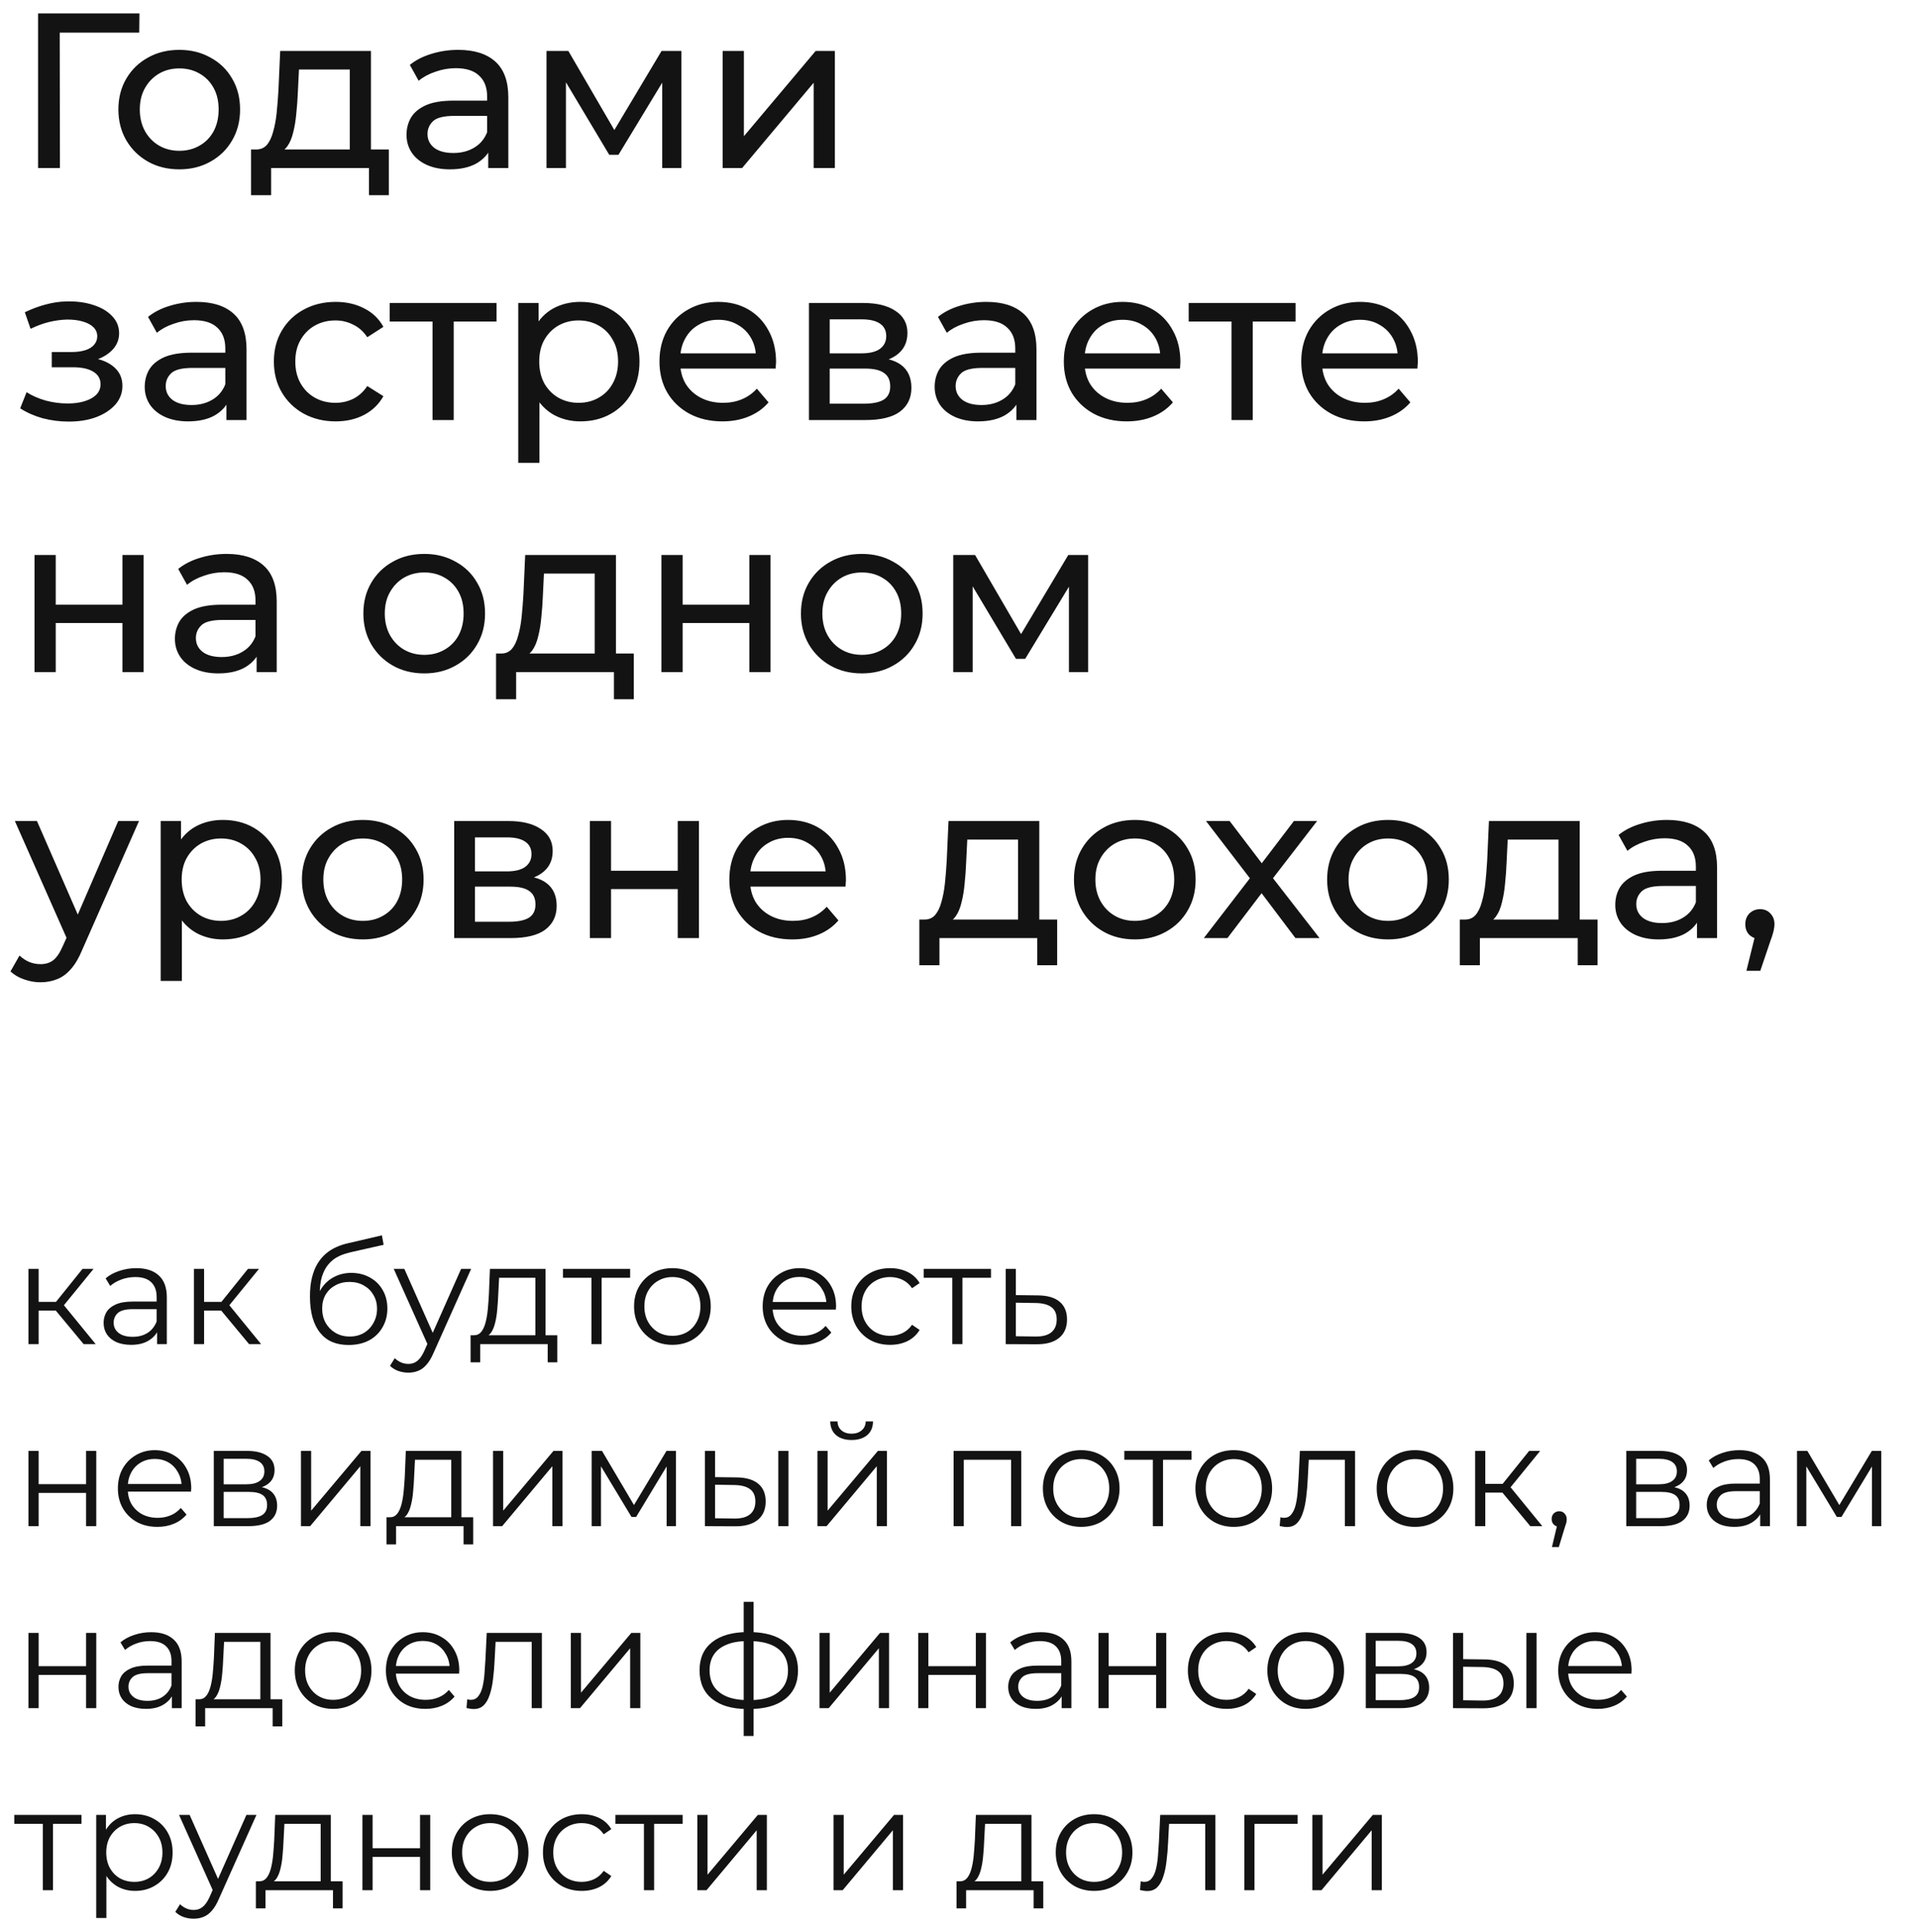 <?xml version="1.0" encoding="UTF-8"?> <svg xmlns="http://www.w3.org/2000/svg" width="137" height="138" viewBox="0 0 137 138" fill="none"><path d="M2.719 12V0.958H9.959L9.944 2.331H3.887L4.265 1.936L4.281 12H2.719ZM12.81 12.095C11.969 12.095 11.222 11.911 10.57 11.543C9.918 11.175 9.403 10.67 9.024 10.028C8.646 9.376 8.456 8.64 8.456 7.82C8.456 6.989 8.646 6.253 9.024 5.612C9.403 4.97 9.918 4.471 10.57 4.113C11.222 3.745 11.969 3.561 12.81 3.561C13.641 3.561 14.382 3.745 15.034 4.113C15.696 4.471 16.212 4.97 16.58 5.612C16.958 6.243 17.148 6.979 17.148 7.82C17.148 8.651 16.958 9.387 16.58 10.028C16.212 10.67 15.696 11.175 15.034 11.543C14.382 11.911 13.641 12.095 12.81 12.095ZM12.81 10.77C13.346 10.77 13.825 10.649 14.245 10.407C14.676 10.165 15.013 9.823 15.255 9.382C15.497 8.929 15.617 8.409 15.617 7.82C15.617 7.221 15.497 6.705 15.255 6.274C15.013 5.833 14.676 5.491 14.245 5.249C13.825 5.007 13.346 4.886 12.81 4.886C12.274 4.886 11.795 5.007 11.374 5.249C10.954 5.491 10.617 5.833 10.365 6.274C10.113 6.705 9.986 7.221 9.986 7.82C9.986 8.409 10.113 8.929 10.365 9.382C10.617 9.823 10.954 10.165 11.374 10.407C11.795 10.649 12.274 10.77 12.81 10.77ZM24.983 11.29V4.965H21.355L21.276 6.574C21.255 7.1 21.218 7.61 21.165 8.104C21.123 8.588 21.05 9.035 20.945 9.445C20.85 9.855 20.708 10.191 20.519 10.454C20.329 10.717 20.077 10.88 19.762 10.943L18.263 10.675C18.589 10.685 18.852 10.58 19.052 10.36C19.252 10.128 19.404 9.813 19.509 9.413C19.625 9.014 19.709 8.561 19.762 8.057C19.814 7.541 19.856 7.01 19.888 6.463L20.014 3.64H26.497V11.29H24.983ZM17.932 13.94V10.675H27.774V13.94H26.355V12H19.367V13.94H17.932ZM34.874 12V10.233L34.795 9.902V6.889C34.795 6.248 34.605 5.754 34.227 5.407C33.859 5.049 33.301 4.87 32.555 4.87C32.061 4.87 31.577 4.954 31.104 5.123C30.631 5.28 30.231 5.496 29.905 5.769L29.274 4.634C29.705 4.287 30.22 4.024 30.82 3.845C31.43 3.656 32.066 3.561 32.728 3.561C33.875 3.561 34.758 3.84 35.378 4.397C35.999 4.954 36.309 5.806 36.309 6.952V12H34.874ZM32.129 12.095C31.509 12.095 30.962 11.989 30.489 11.779C30.026 11.569 29.668 11.28 29.416 10.912C29.164 10.533 29.037 10.107 29.037 9.634C29.037 9.182 29.143 8.772 29.353 8.404C29.574 8.036 29.926 7.741 30.41 7.52C30.904 7.299 31.566 7.189 32.397 7.189H35.047V8.277H32.46C31.703 8.277 31.193 8.404 30.93 8.656C30.667 8.908 30.536 9.213 30.536 9.571C30.536 9.981 30.699 10.312 31.025 10.565C31.351 10.806 31.803 10.927 32.381 10.927C32.949 10.927 33.444 10.801 33.864 10.549C34.295 10.296 34.605 9.928 34.795 9.445L35.094 10.486C34.895 10.98 34.542 11.374 34.038 11.669C33.533 11.953 32.897 12.095 32.129 12.095ZM39.036 12V3.64H40.597L44.194 9.823H43.563L47.254 3.64H48.673V12H47.301V5.344L47.553 5.486L44.178 11.054H43.516L40.124 5.375L40.424 5.312V12H39.036ZM51.621 12V3.64H53.135V9.729L58.261 3.64H59.634V12H58.119V5.911L53.009 12H51.621ZM4.912 30.11C4.281 30.11 3.66 30.032 3.051 29.874C2.451 29.706 1.915 29.469 1.442 29.164L1.899 28.012C2.299 28.265 2.756 28.465 3.271 28.612C3.787 28.749 4.307 28.817 4.833 28.817C5.317 28.817 5.732 28.759 6.079 28.643C6.437 28.528 6.71 28.37 6.899 28.17C7.089 27.96 7.183 27.718 7.183 27.445C7.183 27.056 7.01 26.756 6.663 26.546C6.316 26.335 5.832 26.23 5.212 26.23H3.697V25.142H5.117C5.485 25.142 5.806 25.1 6.079 25.016C6.353 24.931 6.563 24.805 6.71 24.637C6.868 24.458 6.947 24.253 6.947 24.022C6.947 23.769 6.857 23.554 6.678 23.375C6.5 23.196 6.247 23.06 5.921 22.965C5.606 22.87 5.233 22.823 4.801 22.823C4.381 22.834 3.95 22.891 3.508 22.997C3.077 23.102 2.635 23.265 2.183 23.485L1.773 22.302C2.278 22.061 2.772 21.877 3.256 21.75C3.75 21.614 4.239 21.54 4.723 21.53C5.448 21.509 6.095 21.593 6.663 21.782C7.231 21.961 7.677 22.224 8.003 22.571C8.34 22.918 8.508 23.328 8.508 23.801C8.508 24.201 8.382 24.558 8.13 24.874C7.877 25.178 7.541 25.42 7.12 25.599C6.7 25.778 6.216 25.867 5.669 25.867L5.732 25.505C6.668 25.505 7.404 25.689 7.94 26.057C8.477 26.425 8.745 26.924 8.745 27.555C8.745 28.06 8.577 28.507 8.24 28.896C7.904 29.274 7.446 29.574 6.868 29.795C6.3 30.005 5.648 30.11 4.912 30.11ZM16.173 30V28.233L16.094 27.902V24.889C16.094 24.248 15.905 23.754 15.527 23.407C15.159 23.049 14.601 22.87 13.855 22.87C13.36 22.87 12.877 22.954 12.403 23.123C11.93 23.28 11.531 23.496 11.205 23.769L10.574 22.634C11.005 22.287 11.52 22.024 12.12 21.845C12.729 21.656 13.366 21.561 14.028 21.561C15.174 21.561 16.058 21.84 16.678 22.397C17.299 22.954 17.609 23.806 17.609 24.953V30H16.173ZM13.429 30.095C12.808 30.095 12.261 29.989 11.788 29.779C11.326 29.569 10.968 29.28 10.716 28.912C10.463 28.533 10.337 28.107 10.337 27.634C10.337 27.182 10.442 26.772 10.653 26.404C10.873 26.036 11.226 25.741 11.709 25.52C12.204 25.299 12.866 25.189 13.697 25.189H16.347V26.277H13.76C13.003 26.277 12.493 26.404 12.23 26.656C11.967 26.908 11.836 27.213 11.836 27.571C11.836 27.981 11.999 28.312 12.325 28.565C12.651 28.806 13.103 28.927 13.681 28.927C14.249 28.927 14.743 28.801 15.164 28.549C15.595 28.297 15.905 27.928 16.094 27.445L16.394 28.486C16.194 28.98 15.842 29.374 15.337 29.669C14.833 29.953 14.196 30.095 13.429 30.095ZM23.979 30.095C23.127 30.095 22.365 29.911 21.692 29.543C21.029 29.174 20.509 28.67 20.13 28.028C19.752 27.387 19.562 26.651 19.562 25.82C19.562 24.989 19.752 24.253 20.13 23.612C20.509 22.97 21.029 22.471 21.692 22.113C22.365 21.745 23.127 21.561 23.979 21.561C24.736 21.561 25.409 21.714 25.998 22.019C26.598 22.313 27.06 22.755 27.386 23.344L26.235 24.085C25.961 23.675 25.625 23.375 25.225 23.186C24.836 22.986 24.416 22.886 23.963 22.886C23.417 22.886 22.928 23.007 22.496 23.249C22.065 23.491 21.724 23.832 21.471 24.274C21.219 24.705 21.093 25.221 21.093 25.82C21.093 26.419 21.219 26.94 21.471 27.382C21.724 27.823 22.065 28.165 22.496 28.407C22.928 28.649 23.417 28.77 23.963 28.77C24.416 28.77 24.836 28.675 25.225 28.486C25.625 28.286 25.961 27.981 26.235 27.571L27.386 28.297C27.06 28.875 26.598 29.322 25.998 29.637C25.409 29.942 24.736 30.095 23.979 30.095ZM30.895 30V22.571L31.274 22.965H27.835V21.64H35.469V22.965H32.047L32.409 22.571V30H30.895ZM41.45 30.095C40.756 30.095 40.12 29.937 39.542 29.621C38.974 29.295 38.516 28.817 38.169 28.186C37.833 27.555 37.665 26.766 37.665 25.82C37.665 24.874 37.828 24.085 38.154 23.454C38.49 22.823 38.942 22.35 39.51 22.034C40.088 21.719 40.735 21.561 41.45 21.561C42.27 21.561 42.996 21.74 43.627 22.097C44.258 22.455 44.757 22.954 45.126 23.596C45.493 24.227 45.678 24.968 45.678 25.82C45.678 26.672 45.493 27.418 45.126 28.06C44.757 28.701 44.258 29.201 43.627 29.558C42.996 29.916 42.27 30.095 41.45 30.095ZM37.018 33.06V21.64H38.469V23.896L38.374 25.836L38.532 27.776V33.06H37.018ZM41.324 28.77C41.86 28.77 42.339 28.649 42.759 28.407C43.191 28.165 43.527 27.823 43.769 27.382C44.021 26.929 44.148 26.409 44.148 25.82C44.148 25.221 44.021 24.705 43.769 24.274C43.527 23.832 43.191 23.491 42.759 23.249C42.339 23.007 41.86 22.886 41.324 22.886C40.798 22.886 40.32 23.007 39.889 23.249C39.468 23.491 39.132 23.832 38.879 24.274C38.637 24.705 38.516 25.221 38.516 25.82C38.516 26.409 38.637 26.929 38.879 27.382C39.132 27.823 39.468 28.165 39.889 28.407C40.32 28.649 40.798 28.77 41.324 28.77ZM51.6 30.095C50.706 30.095 49.918 29.911 49.234 29.543C48.561 29.174 48.035 28.67 47.657 28.028C47.289 27.387 47.105 26.651 47.105 25.82C47.105 24.989 47.283 24.253 47.641 23.612C48.009 22.97 48.508 22.471 49.139 22.113C49.781 21.745 50.501 21.561 51.3 21.561C52.11 21.561 52.825 21.74 53.446 22.097C54.066 22.455 54.55 22.96 54.897 23.612C55.254 24.253 55.433 25.005 55.433 25.867C55.433 25.93 55.428 26.004 55.417 26.088C55.417 26.172 55.412 26.251 55.402 26.325H48.288V25.236H54.613L53.998 25.615C54.008 25.079 53.898 24.6 53.666 24.18C53.435 23.759 53.114 23.433 52.704 23.202C52.305 22.96 51.837 22.839 51.3 22.839C50.775 22.839 50.307 22.96 49.897 23.202C49.486 23.433 49.166 23.764 48.934 24.195C48.703 24.616 48.587 25.1 48.587 25.646V25.899C48.587 26.456 48.714 26.956 48.966 27.397C49.229 27.828 49.592 28.165 50.054 28.407C50.517 28.649 51.048 28.77 51.648 28.77C52.142 28.77 52.589 28.686 52.988 28.517C53.398 28.349 53.756 28.097 54.061 27.76L54.897 28.738C54.518 29.18 54.045 29.516 53.477 29.748C52.92 29.979 52.294 30.095 51.6 30.095ZM57.782 30V21.64H61.663C62.641 21.64 63.408 21.829 63.965 22.208C64.533 22.576 64.817 23.102 64.817 23.785C64.817 24.469 64.549 25 64.013 25.378C63.487 25.746 62.788 25.93 61.915 25.93L62.152 25.52C63.151 25.52 63.892 25.704 64.376 26.072C64.859 26.44 65.101 26.982 65.101 27.697C65.101 28.423 64.828 28.991 64.281 29.401C63.745 29.8 62.919 30 61.804 30H57.782ZM59.265 28.833H61.694C62.325 28.833 62.798 28.738 63.114 28.549C63.429 28.349 63.587 28.034 63.587 27.602C63.587 27.161 63.44 26.84 63.145 26.64C62.861 26.43 62.409 26.325 61.789 26.325H59.265V28.833ZM59.265 25.236H61.536C62.115 25.236 62.551 25.131 62.846 24.921C63.151 24.7 63.303 24.395 63.303 24.006C63.303 23.606 63.151 23.307 62.846 23.107C62.551 22.907 62.115 22.807 61.536 22.807H59.265V25.236ZM72.598 30V28.233L72.519 27.902V24.889C72.519 24.248 72.33 23.754 71.951 23.407C71.583 23.049 71.026 22.87 70.279 22.87C69.785 22.87 69.301 22.954 68.828 23.123C68.355 23.28 67.955 23.496 67.629 23.769L66.998 22.634C67.429 22.287 67.945 22.024 68.544 21.845C69.154 21.656 69.79 21.561 70.453 21.561C71.599 21.561 72.482 21.84 73.103 22.397C73.723 22.954 74.033 23.806 74.033 24.953V30H72.598ZM69.853 30.095C69.233 30.095 68.686 29.989 68.213 29.779C67.75 29.569 67.392 29.28 67.14 28.912C66.888 28.533 66.761 28.107 66.761 27.634C66.761 27.182 66.867 26.772 67.077 26.404C67.298 26.036 67.65 25.741 68.134 25.52C68.628 25.299 69.29 25.189 70.121 25.189H72.771V26.277H70.184C69.427 26.277 68.917 26.404 68.654 26.656C68.391 26.908 68.26 27.213 68.26 27.571C68.26 27.981 68.423 28.312 68.749 28.565C69.075 28.806 69.527 28.927 70.106 28.927C70.673 28.927 71.168 28.801 71.588 28.549C72.019 28.297 72.33 27.928 72.519 27.445L72.819 28.486C72.619 28.98 72.266 29.374 71.762 29.669C71.257 29.953 70.621 30.095 69.853 30.095ZM80.482 30.095C79.589 30.095 78.8 29.911 78.116 29.543C77.443 29.174 76.918 28.67 76.539 28.028C76.171 27.387 75.987 26.651 75.987 25.82C75.987 24.989 76.166 24.253 76.523 23.612C76.891 22.97 77.391 22.471 78.022 22.113C78.663 21.745 79.383 21.561 80.183 21.561C80.992 21.561 81.707 21.74 82.328 22.097C82.948 22.455 83.432 22.96 83.779 23.612C84.137 24.253 84.315 25.005 84.315 25.867C84.315 25.93 84.31 26.004 84.3 26.088C84.3 26.172 84.294 26.251 84.284 26.325H77.17V25.236H83.495L82.88 25.615C82.891 25.079 82.78 24.6 82.549 24.18C82.317 23.759 81.997 23.433 81.587 23.202C81.187 22.96 80.719 22.839 80.183 22.839C79.657 22.839 79.189 22.96 78.779 23.202C78.369 23.433 78.048 23.764 77.817 24.195C77.585 24.616 77.47 25.1 77.47 25.646V25.899C77.47 26.456 77.596 26.956 77.848 27.397C78.111 27.828 78.474 28.165 78.937 28.407C79.399 28.649 79.93 28.77 80.53 28.77C81.024 28.77 81.471 28.686 81.871 28.517C82.281 28.349 82.638 28.097 82.943 27.76L83.779 28.738C83.4 29.18 82.927 29.516 82.359 29.748C81.802 29.979 81.177 30.095 80.482 30.095ZM87.966 30V22.571L88.345 22.965H84.906V21.64H92.541V22.965H89.118L89.481 22.571V30H87.966ZM97.442 30.095C96.548 30.095 95.76 29.911 95.076 29.543C94.403 29.174 93.877 28.67 93.499 28.028C93.131 27.387 92.947 26.651 92.947 25.82C92.947 24.989 93.125 24.253 93.483 23.612C93.851 22.97 94.35 22.471 94.981 22.113C95.623 21.745 96.343 21.561 97.142 21.561C97.952 21.561 98.667 21.74 99.288 22.097C99.908 22.455 100.392 22.96 100.739 23.612C101.096 24.253 101.275 25.005 101.275 25.867C101.275 25.93 101.27 26.004 101.259 26.088C101.259 26.172 101.254 26.251 101.244 26.325H94.13V25.236H100.455L99.84 25.615C99.85 25.079 99.74 24.6 99.508 24.18C99.277 23.759 98.956 23.433 98.546 23.202C98.147 22.96 97.679 22.839 97.142 22.839C96.617 22.839 96.149 22.96 95.739 23.202C95.328 23.433 95.008 23.764 94.776 24.195C94.545 24.616 94.429 25.1 94.429 25.646V25.899C94.429 26.456 94.555 26.956 94.808 27.397C95.071 27.828 95.434 28.165 95.896 28.407C96.359 28.649 96.89 28.77 97.489 28.77C97.984 28.77 98.431 28.686 98.83 28.517C99.24 28.349 99.598 28.097 99.903 27.76L100.739 28.738C100.36 29.18 99.887 29.516 99.319 29.748C98.762 29.979 98.136 30.095 97.442 30.095ZM2.467 48V39.64H3.981V43.189H8.745V39.64H10.259V48H8.745V44.498H3.981V48H2.467ZM18.33 48V46.233L18.251 45.902V42.889C18.251 42.248 18.062 41.754 17.683 41.407C17.315 41.049 16.758 40.87 16.011 40.87C15.517 40.87 15.033 40.955 14.56 41.123C14.087 41.281 13.687 41.496 13.361 41.769L12.73 40.634C13.161 40.287 13.677 40.024 14.276 39.845C14.886 39.656 15.522 39.561 16.185 39.561C17.331 39.561 18.214 39.84 18.835 40.397C19.455 40.955 19.765 41.806 19.765 42.953V48H18.33ZM15.585 48.095C14.965 48.095 14.418 47.989 13.945 47.779C13.482 47.569 13.125 47.28 12.872 46.912C12.62 46.533 12.494 46.107 12.494 45.634C12.494 45.182 12.599 44.772 12.809 44.404C13.03 44.036 13.382 43.741 13.866 43.52C14.36 43.3 15.023 43.189 15.853 43.189H18.503V44.277H15.916C15.159 44.277 14.649 44.404 14.386 44.656C14.124 44.908 13.992 45.213 13.992 45.571C13.992 45.981 14.155 46.312 14.481 46.565C14.807 46.806 15.259 46.927 15.838 46.927C16.405 46.927 16.9 46.801 17.32 46.549C17.752 46.297 18.062 45.928 18.251 45.445L18.551 46.486C18.351 46.98 17.999 47.374 17.494 47.669C16.989 47.953 16.353 48.095 15.585 48.095ZM30.309 48.095C29.467 48.095 28.721 47.911 28.069 47.543C27.417 47.175 26.902 46.67 26.523 46.028C26.144 45.376 25.955 44.64 25.955 43.82C25.955 42.989 26.144 42.253 26.523 41.612C26.902 40.97 27.417 40.471 28.069 40.113C28.721 39.745 29.467 39.561 30.309 39.561C31.139 39.561 31.881 39.745 32.533 40.113C33.195 40.471 33.711 40.97 34.078 41.612C34.457 42.243 34.646 42.979 34.646 43.82C34.646 44.651 34.457 45.387 34.078 46.028C33.711 46.67 33.195 47.175 32.533 47.543C31.881 47.911 31.139 48.095 30.309 48.095ZM30.309 46.77C30.845 46.77 31.323 46.649 31.744 46.407C32.175 46.165 32.512 45.823 32.754 45.382C32.995 44.929 33.116 44.409 33.116 43.82C33.116 43.221 32.995 42.705 32.754 42.274C32.512 41.833 32.175 41.491 31.744 41.249C31.323 41.007 30.845 40.886 30.309 40.886C29.772 40.886 29.294 41.007 28.873 41.249C28.453 41.491 28.116 41.833 27.864 42.274C27.611 42.705 27.485 43.221 27.485 43.82C27.485 44.409 27.611 44.929 27.864 45.382C28.116 45.823 28.453 46.165 28.873 46.407C29.294 46.649 29.772 46.77 30.309 46.77ZM42.481 47.29V40.965H38.853L38.775 42.574C38.754 43.1 38.717 43.61 38.664 44.104C38.622 44.588 38.548 45.035 38.443 45.445C38.349 45.855 38.207 46.191 38.017 46.454C37.828 46.717 37.576 46.88 37.26 46.943L35.762 46.675C36.088 46.685 36.351 46.58 36.551 46.359C36.75 46.128 36.903 45.813 37.008 45.413C37.124 45.014 37.208 44.561 37.26 44.057C37.313 43.541 37.355 43.01 37.387 42.464L37.513 39.64H43.996V47.29H42.481ZM35.431 49.94V46.675H45.273V49.94H43.854V48H36.866V49.94H35.431ZM47.246 48V39.64H48.76V43.189H53.524V39.64H55.038V48H53.524V44.498H48.76V48H47.246ZM61.563 48.095C60.722 48.095 59.975 47.911 59.323 47.543C58.671 47.175 58.156 46.67 57.778 46.028C57.399 45.376 57.21 44.64 57.21 43.82C57.21 42.989 57.399 42.253 57.778 41.612C58.156 40.97 58.671 40.471 59.323 40.113C59.975 39.745 60.722 39.561 61.563 39.561C62.394 39.561 63.135 39.745 63.787 40.113C64.45 40.471 64.965 40.97 65.333 41.612C65.712 42.243 65.901 42.979 65.901 43.82C65.901 44.651 65.712 45.387 65.333 46.028C64.965 46.67 64.45 47.175 63.787 47.543C63.135 47.911 62.394 48.095 61.563 48.095ZM61.563 46.77C62.099 46.77 62.578 46.649 62.998 46.407C63.43 46.165 63.766 45.823 64.008 45.382C64.25 44.929 64.371 44.409 64.371 43.82C64.371 43.221 64.25 42.705 64.008 42.274C63.766 41.833 63.43 41.491 62.998 41.249C62.578 41.007 62.099 40.886 61.563 40.886C61.027 40.886 60.548 41.007 60.128 41.249C59.707 41.491 59.371 41.833 59.118 42.274C58.866 42.705 58.74 43.221 58.74 43.82C58.74 44.409 58.866 44.929 59.118 45.382C59.371 45.823 59.707 46.165 60.128 46.407C60.548 46.649 61.027 46.77 61.563 46.77ZM68.088 48V39.64H69.649L73.245 45.823H72.615L76.305 39.64H77.725V48H76.353V41.344L76.605 41.486L73.23 47.054H72.567L69.176 41.375L69.476 41.312V48H68.088ZM2.893 70.155C2.493 70.155 2.104 70.086 1.726 69.95C1.347 69.823 1.021 69.634 0.748 69.382L1.394 68.246C1.605 68.446 1.836 68.598 2.088 68.704C2.341 68.809 2.609 68.861 2.893 68.861C3.261 68.861 3.566 68.767 3.808 68.577C4.05 68.388 4.276 68.052 4.486 67.568L5.006 66.416L5.164 66.227L8.445 58.64H9.928L5.874 67.836C5.632 68.425 5.359 68.888 5.054 69.224C4.759 69.561 4.433 69.797 4.076 69.934C3.718 70.081 3.324 70.155 2.893 70.155ZM4.88 67.268L1.063 58.64H2.64L5.89 66.085L4.88 67.268ZM15.911 67.095C15.217 67.095 14.58 66.937 14.002 66.621C13.434 66.295 12.977 65.817 12.63 65.186C12.293 64.555 12.125 63.766 12.125 62.82C12.125 61.874 12.288 61.085 12.614 60.454C12.95 59.823 13.403 59.35 13.97 59.034C14.549 58.719 15.195 58.561 15.911 58.561C16.731 58.561 17.456 58.74 18.087 59.097C18.718 59.455 19.218 59.955 19.586 60.596C19.954 61.227 20.138 61.968 20.138 62.82C20.138 63.672 19.954 64.418 19.586 65.06C19.218 65.701 18.718 66.201 18.087 66.558C17.456 66.916 16.731 67.095 15.911 67.095ZM11.478 70.06V58.64H12.929V60.896L12.835 62.836L12.992 64.776V70.06H11.478ZM15.784 65.77C16.321 65.77 16.799 65.649 17.22 65.407C17.651 65.165 17.987 64.823 18.229 64.382C18.482 63.929 18.608 63.409 18.608 62.82C18.608 62.221 18.482 61.705 18.229 61.274C17.987 60.833 17.651 60.491 17.22 60.249C16.799 60.007 16.321 59.886 15.784 59.886C15.259 59.886 14.78 60.007 14.349 60.249C13.928 60.491 13.592 60.833 13.339 61.274C13.098 61.705 12.977 62.221 12.977 62.82C12.977 63.409 13.098 63.929 13.339 64.382C13.592 64.823 13.928 65.165 14.349 65.407C14.78 65.649 15.259 65.77 15.784 65.77ZM25.919 67.095C25.077 67.095 24.331 66.911 23.679 66.543C23.027 66.174 22.512 65.67 22.133 65.028C21.754 64.376 21.565 63.64 21.565 62.82C21.565 61.989 21.754 61.253 22.133 60.612C22.512 59.97 23.027 59.471 23.679 59.113C24.331 58.745 25.077 58.561 25.919 58.561C26.749 58.561 27.491 58.745 28.143 59.113C28.805 59.471 29.32 59.97 29.688 60.612C30.067 61.243 30.256 61.979 30.256 62.82C30.256 63.651 30.067 64.387 29.688 65.028C29.32 65.67 28.805 66.174 28.143 66.543C27.491 66.911 26.749 67.095 25.919 67.095ZM25.919 65.77C26.455 65.77 26.933 65.649 27.354 65.407C27.785 65.165 28.122 64.823 28.363 64.382C28.605 63.929 28.726 63.409 28.726 62.82C28.726 62.221 28.605 61.705 28.363 61.274C28.122 60.833 27.785 60.491 27.354 60.249C26.933 60.007 26.455 59.886 25.919 59.886C25.382 59.886 24.904 60.007 24.483 60.249C24.062 60.491 23.726 60.833 23.474 61.274C23.221 61.705 23.095 62.221 23.095 62.82C23.095 63.409 23.221 63.929 23.474 64.382C23.726 64.823 24.062 65.165 24.483 65.407C24.904 65.649 25.382 65.77 25.919 65.77ZM32.443 67V58.64H36.323C37.301 58.64 38.069 58.829 38.626 59.208C39.194 59.576 39.478 60.102 39.478 60.785C39.478 61.469 39.21 62 38.673 62.378C38.148 62.746 37.448 62.93 36.576 62.93L36.812 62.52C37.811 62.52 38.553 62.704 39.036 63.072C39.52 63.44 39.762 63.982 39.762 64.697C39.762 65.423 39.488 65.99 38.942 66.401C38.405 66.8 37.58 67 36.465 67H32.443ZM33.926 65.833H36.355C36.986 65.833 37.459 65.738 37.774 65.549C38.09 65.349 38.248 65.034 38.248 64.602C38.248 64.161 38.1 63.84 37.806 63.64C37.522 63.43 37.07 63.325 36.449 63.325H33.926V65.833ZM33.926 62.236H36.197C36.775 62.236 37.212 62.131 37.506 61.921C37.811 61.7 37.964 61.395 37.964 61.006C37.964 60.606 37.811 60.307 37.506 60.107C37.212 59.907 36.775 59.807 36.197 59.807H33.926V62.236ZM42.132 67V58.64H43.646V62.189H48.41V58.64H49.924V67H48.41V63.498H43.646V67H42.132ZM56.591 67.095C55.697 67.095 54.908 66.911 54.225 66.543C53.552 66.174 53.026 65.67 52.648 65.028C52.28 64.387 52.096 63.651 52.096 62.82C52.096 61.989 52.274 61.253 52.632 60.612C53 59.97 53.499 59.471 54.13 59.113C54.772 58.745 55.492 58.561 56.291 58.561C57.101 58.561 57.816 58.74 58.437 59.097C59.057 59.455 59.541 59.96 59.888 60.612C60.245 61.253 60.424 62.005 60.424 62.867C60.424 62.93 60.419 63.004 60.408 63.088C60.408 63.172 60.403 63.251 60.392 63.325H53.279V62.236H59.604L58.989 62.615C58.999 62.079 58.889 61.6 58.657 61.18C58.426 60.759 58.105 60.433 57.695 60.202C57.296 59.96 56.828 59.839 56.291 59.839C55.766 59.839 55.298 59.96 54.888 60.202C54.477 60.433 54.157 60.764 53.925 61.195C53.694 61.616 53.578 62.1 53.578 62.647V62.899C53.578 63.456 53.704 63.956 53.957 64.397C54.22 64.829 54.583 65.165 55.045 65.407C55.508 65.649 56.039 65.77 56.638 65.77C57.133 65.77 57.58 65.686 57.979 65.517C58.389 65.349 58.747 65.097 59.052 64.76L59.888 65.738C59.509 66.18 59.036 66.516 58.468 66.748C57.911 66.979 57.285 67.095 56.591 67.095ZM72.719 66.29V59.965H69.091L69.012 61.574C68.991 62.1 68.955 62.61 68.902 63.104C68.86 63.588 68.786 64.035 68.681 64.445C68.587 64.855 68.445 65.191 68.255 65.454C68.066 65.717 67.814 65.88 67.498 65.943L66 65.675C66.326 65.686 66.589 65.58 66.788 65.359C66.988 65.128 67.141 64.813 67.246 64.413C67.362 64.013 67.446 63.561 67.498 63.057C67.551 62.541 67.593 62.01 67.624 61.464L67.751 58.64H74.234V66.29H72.719ZM65.668 68.94V65.675H75.511V68.94H74.091V67H67.104V68.94H65.668ZM81.064 67.095C80.223 67.095 79.477 66.911 78.825 66.543C78.173 66.174 77.657 65.67 77.279 65.028C76.9 64.376 76.711 63.64 76.711 62.82C76.711 61.989 76.9 61.253 77.279 60.612C77.657 59.97 78.173 59.471 78.825 59.113C79.477 58.745 80.223 58.561 81.064 58.561C81.895 58.561 82.636 58.745 83.288 59.113C83.951 59.471 84.466 59.97 84.834 60.612C85.213 61.243 85.402 61.979 85.402 62.82C85.402 63.651 85.213 64.387 84.834 65.028C84.466 65.67 83.951 66.174 83.288 66.543C82.636 66.911 81.895 67.095 81.064 67.095ZM81.064 65.77C81.601 65.77 82.079 65.649 82.5 65.407C82.931 65.165 83.267 64.823 83.509 64.382C83.751 63.929 83.872 63.409 83.872 62.82C83.872 62.221 83.751 61.705 83.509 61.274C83.267 60.833 82.931 60.491 82.5 60.249C82.079 60.007 81.601 59.886 81.064 59.886C80.528 59.886 80.05 60.007 79.629 60.249C79.208 60.491 78.872 60.833 78.62 61.274C78.367 61.705 78.241 62.221 78.241 62.82C78.241 63.409 78.367 63.929 78.62 64.382C78.872 64.823 79.208 65.165 79.629 65.407C80.05 65.649 80.528 65.77 81.064 65.77ZM85.987 67L89.583 62.331L89.567 63.104L86.144 58.64H87.832L90.451 62.079H89.804L92.422 58.64H94.078L90.608 63.136L90.624 62.331L94.252 67H92.533L89.772 63.34L90.387 63.435L87.674 67H85.987ZM99.149 67.095C98.307 67.095 97.561 66.911 96.909 66.543C96.257 66.174 95.742 65.67 95.363 65.028C94.984 64.376 94.795 63.64 94.795 62.82C94.795 61.989 94.984 61.253 95.363 60.612C95.742 59.97 96.257 59.471 96.909 59.113C97.561 58.745 98.307 58.561 99.149 58.561C99.979 58.561 100.721 58.745 101.373 59.113C102.035 59.471 102.55 59.97 102.918 60.612C103.297 61.243 103.486 61.979 103.486 62.82C103.486 63.651 103.297 64.387 102.918 65.028C102.55 65.67 102.035 66.174 101.373 66.543C100.721 66.911 99.979 67.095 99.149 67.095ZM99.149 65.77C99.685 65.77 100.163 65.649 100.584 65.407C101.015 65.165 101.352 64.823 101.594 64.382C101.835 63.929 101.956 63.409 101.956 62.82C101.956 62.221 101.835 61.705 101.594 61.274C101.352 60.833 101.015 60.491 100.584 60.249C100.163 60.007 99.685 59.886 99.149 59.886C98.612 59.886 98.134 60.007 97.713 60.249C97.293 60.491 96.956 60.833 96.704 61.274C96.451 61.705 96.325 62.221 96.325 62.82C96.325 63.409 96.451 63.929 96.704 64.382C96.956 64.823 97.293 65.165 97.713 65.407C98.134 65.649 98.612 65.77 99.149 65.77ZM111.321 66.29V59.965H107.693L107.615 61.574C107.594 62.1 107.557 62.61 107.504 63.104C107.462 63.588 107.388 64.035 107.283 64.445C107.189 64.855 107.047 65.191 106.857 65.454C106.668 65.717 106.416 65.88 106.1 65.943L104.602 65.675C104.928 65.686 105.191 65.58 105.391 65.359C105.59 65.128 105.743 64.813 105.848 64.413C105.964 64.013 106.048 63.561 106.1 63.057C106.153 62.541 106.195 62.01 106.227 61.464L106.353 58.64H112.836V66.29H111.321ZM104.271 68.94V65.675H114.113V68.94H112.694V67H105.706V68.94H104.271ZM121.212 67V65.233L121.134 64.902V61.889C121.134 61.248 120.944 60.754 120.566 60.407C120.198 60.049 119.64 59.87 118.894 59.87C118.399 59.87 117.916 59.955 117.443 60.123C116.969 60.281 116.57 60.496 116.244 60.769L115.613 59.634C116.044 59.287 116.559 59.024 117.159 58.845C117.768 58.656 118.405 58.561 119.067 58.561C120.213 58.561 121.097 58.84 121.717 59.397C122.338 59.955 122.648 60.806 122.648 61.953V67H121.212ZM118.468 67.095C117.847 67.095 117.301 66.99 116.827 66.779C116.365 66.569 116.007 66.28 115.755 65.912C115.502 65.533 115.376 65.107 115.376 64.634C115.376 64.182 115.481 63.772 115.692 63.404C115.912 63.036 116.265 62.741 116.748 62.52C117.243 62.3 117.905 62.189 118.736 62.189H121.386V63.277H118.799C118.042 63.277 117.532 63.404 117.269 63.656C117.006 63.908 116.875 64.213 116.875 64.571C116.875 64.981 117.038 65.312 117.364 65.565C117.69 65.806 118.142 65.927 118.72 65.927C119.288 65.927 119.782 65.801 120.203 65.549C120.634 65.296 120.944 64.928 121.134 64.445L121.433 65.486C121.233 65.98 120.881 66.374 120.376 66.669C119.872 66.953 119.235 67.095 118.468 67.095ZM124.744 69.335L125.532 66.148L125.737 67.063C125.432 67.063 125.175 66.969 124.964 66.779C124.765 66.59 124.665 66.332 124.665 66.006C124.665 65.691 124.765 65.433 124.964 65.233C125.175 65.034 125.427 64.934 125.722 64.934C126.026 64.934 126.274 65.039 126.463 65.249C126.652 65.449 126.747 65.701 126.747 66.006C126.747 66.111 126.736 66.217 126.715 66.322C126.705 66.416 126.678 66.532 126.636 66.669C126.605 66.795 126.552 66.953 126.479 67.142L125.737 69.335H124.744Z" fill="#131313"></path><path d="M5.975 96L3.764 93.338L4.368 92.98L6.835 96H5.975ZM2.034 96V90.626H2.761V96H2.034ZM2.536 93.605V92.98H4.266V93.605H2.536ZM4.429 93.389L3.754 93.287L5.893 90.626H6.682L4.429 93.389ZM11.22 96V94.812L11.189 94.618V92.632C11.189 92.175 11.059 91.823 10.8 91.578C10.547 91.332 10.169 91.209 9.664 91.209C9.316 91.209 8.985 91.267 8.671 91.383C8.357 91.499 8.09 91.653 7.872 91.844L7.545 91.301C7.817 91.069 8.145 90.892 8.527 90.769C8.909 90.639 9.312 90.574 9.735 90.574C10.431 90.574 10.967 90.748 11.342 91.096C11.725 91.438 11.916 91.96 11.916 92.663V96H11.22ZM9.367 96.051C8.964 96.051 8.613 95.986 8.312 95.857C8.019 95.72 7.794 95.536 7.637 95.304C7.48 95.065 7.401 94.792 7.401 94.485C7.401 94.205 7.466 93.953 7.596 93.727C7.732 93.495 7.951 93.311 8.251 93.174C8.558 93.031 8.967 92.96 9.479 92.96H11.332V93.502H9.5C8.981 93.502 8.619 93.594 8.415 93.778C8.217 93.963 8.118 94.191 8.118 94.464C8.118 94.772 8.237 95.017 8.476 95.201C8.715 95.386 9.049 95.478 9.479 95.478C9.889 95.478 10.24 95.386 10.534 95.201C10.834 95.01 11.052 94.737 11.189 94.382L11.353 94.884C11.216 95.239 10.977 95.522 10.636 95.734C10.302 95.945 9.879 96.051 9.367 96.051ZM17.792 96L15.581 93.338L16.185 92.98L18.652 96H17.792ZM13.851 96V90.626H14.578V96H13.851ZM14.352 93.605V92.98H16.082V93.605H14.352ZM16.246 93.389L15.57 93.287L17.71 90.626H18.498L16.246 93.389ZM24.894 96.061C24.457 96.061 24.068 95.99 23.727 95.846C23.393 95.703 23.106 95.485 22.867 95.191C22.628 94.898 22.448 94.536 22.325 94.106C22.202 93.669 22.14 93.164 22.14 92.591C22.14 92.079 22.188 91.632 22.284 91.25C22.379 90.861 22.512 90.526 22.683 90.247C22.854 89.967 23.052 89.731 23.277 89.54C23.509 89.342 23.758 89.186 24.024 89.069C24.297 88.947 24.577 88.855 24.863 88.793L27.279 88.23L27.402 88.906L25.13 89.418C24.986 89.452 24.812 89.499 24.608 89.561C24.41 89.622 24.205 89.714 23.993 89.837C23.789 89.96 23.598 90.131 23.42 90.349C23.243 90.567 23.099 90.851 22.99 91.199C22.888 91.54 22.837 91.967 22.837 92.478C22.837 92.588 22.84 92.676 22.847 92.745C22.854 92.806 22.86 92.874 22.867 92.949C22.881 93.018 22.891 93.12 22.898 93.256L22.581 92.99C22.656 92.574 22.809 92.212 23.041 91.905C23.273 91.591 23.563 91.349 23.912 91.178C24.266 91.001 24.659 90.912 25.089 90.912C25.587 90.912 26.031 91.021 26.42 91.24C26.809 91.451 27.112 91.748 27.331 92.13C27.556 92.513 27.669 92.956 27.669 93.461C27.669 93.959 27.552 94.406 27.32 94.802C27.095 95.198 26.774 95.509 26.358 95.734C25.942 95.952 25.454 96.061 24.894 96.061ZM24.976 95.457C25.358 95.457 25.696 95.372 25.99 95.201C26.283 95.024 26.512 94.785 26.675 94.485C26.846 94.185 26.931 93.847 26.931 93.471C26.931 93.103 26.846 92.775 26.675 92.489C26.512 92.202 26.283 91.977 25.99 91.813C25.696 91.642 25.355 91.557 24.966 91.557C24.584 91.557 24.246 91.639 23.952 91.803C23.659 91.96 23.427 92.181 23.256 92.468C23.093 92.755 23.011 93.086 23.011 93.461C23.011 93.837 23.093 94.174 23.256 94.475C23.427 94.775 23.659 95.014 23.952 95.191C24.253 95.369 24.594 95.457 24.976 95.457ZM29.169 98.037C28.916 98.037 28.674 97.996 28.442 97.914C28.216 97.832 28.022 97.71 27.858 97.546L28.196 97.003C28.332 97.133 28.479 97.232 28.636 97.3C28.8 97.375 28.981 97.413 29.179 97.413C29.418 97.413 29.622 97.344 29.793 97.208C29.971 97.078 30.138 96.846 30.295 96.512L30.643 95.724L30.725 95.611L32.936 90.626H33.652L30.96 96.645C30.81 96.993 30.643 97.269 30.459 97.474C30.281 97.679 30.087 97.822 29.875 97.904C29.663 97.993 29.428 98.037 29.169 98.037ZM30.602 96.154L28.124 90.626H28.882L31.073 95.56L30.602 96.154ZM38.24 95.652V91.26H35.65L35.589 92.458C35.575 92.82 35.551 93.174 35.517 93.523C35.49 93.871 35.439 94.191 35.364 94.485C35.295 94.772 35.196 95.007 35.067 95.191C34.937 95.369 34.77 95.471 34.565 95.498L33.838 95.365C34.05 95.372 34.224 95.297 34.36 95.14C34.497 94.976 34.603 94.754 34.678 94.475C34.753 94.195 34.807 93.877 34.842 93.523C34.876 93.161 34.903 92.792 34.923 92.417L34.995 90.626H38.967V95.652H38.24ZM33.613 97.3V95.365H39.807V97.3H39.121V96H34.299V97.3H33.613ZM42.247 96V91.066L42.431 91.26H40.21V90.626H45.011V91.26H42.789L42.974 91.066V96H42.247ZM48.023 96.051C47.504 96.051 47.037 95.935 46.62 95.703C46.211 95.464 45.887 95.14 45.648 94.731C45.409 94.314 45.29 93.84 45.29 93.308C45.29 92.769 45.409 92.294 45.648 91.885C45.887 91.475 46.211 91.154 46.62 90.922C47.03 90.69 47.498 90.574 48.023 90.574C48.555 90.574 49.026 90.69 49.436 90.922C49.852 91.154 50.176 91.475 50.408 91.885C50.647 92.294 50.767 92.769 50.767 93.308C50.767 93.84 50.647 94.314 50.408 94.731C50.176 95.14 49.852 95.464 49.436 95.703C49.019 95.935 48.548 96.051 48.023 96.051ZM48.023 95.406C48.412 95.406 48.757 95.321 49.057 95.15C49.357 94.973 49.593 94.727 49.763 94.413C49.941 94.093 50.029 93.724 50.029 93.308C50.029 92.885 49.941 92.516 49.763 92.202C49.593 91.888 49.357 91.646 49.057 91.475C48.757 91.298 48.415 91.209 48.033 91.209C47.651 91.209 47.31 91.298 47.01 91.475C46.709 91.646 46.47 91.888 46.293 92.202C46.115 92.516 46.027 92.885 46.027 93.308C46.027 93.724 46.115 94.093 46.293 94.413C46.47 94.727 46.709 94.973 47.01 95.15C47.31 95.321 47.648 95.406 48.023 95.406ZM57.303 96.051C56.743 96.051 56.252 95.935 55.828 95.703C55.405 95.464 55.074 95.14 54.835 94.731C54.597 94.314 54.477 93.84 54.477 93.308C54.477 92.775 54.59 92.304 54.815 91.895C55.047 91.485 55.361 91.165 55.757 90.933C56.159 90.694 56.61 90.574 57.108 90.574C57.613 90.574 58.06 90.69 58.449 90.922C58.845 91.148 59.156 91.468 59.381 91.885C59.606 92.294 59.719 92.769 59.719 93.308C59.719 93.342 59.715 93.379 59.708 93.42C59.708 93.454 59.708 93.492 59.708 93.533H55.03V92.99H59.319L59.033 93.205C59.033 92.816 58.947 92.472 58.777 92.171C58.613 91.864 58.388 91.625 58.101 91.455C57.814 91.284 57.483 91.199 57.108 91.199C56.739 91.199 56.408 91.284 56.115 91.455C55.822 91.625 55.593 91.864 55.429 92.171C55.265 92.478 55.184 92.83 55.184 93.226V93.338C55.184 93.748 55.272 94.109 55.45 94.424C55.634 94.731 55.886 94.973 56.207 95.15C56.535 95.321 56.907 95.406 57.323 95.406C57.651 95.406 57.954 95.348 58.234 95.232C58.521 95.116 58.767 94.939 58.971 94.7L59.381 95.171C59.142 95.457 58.842 95.676 58.48 95.826C58.125 95.976 57.733 96.051 57.303 96.051ZM63.58 96.051C63.047 96.051 62.57 95.935 62.146 95.703C61.73 95.464 61.403 95.14 61.164 94.731C60.925 94.314 60.805 93.84 60.805 93.308C60.805 92.769 60.925 92.294 61.164 91.885C61.403 91.475 61.73 91.154 62.146 90.922C62.57 90.69 63.047 90.574 63.58 90.574C64.037 90.574 64.45 90.663 64.818 90.841C65.187 91.018 65.477 91.284 65.689 91.639L65.146 92.007C64.962 91.734 64.733 91.533 64.46 91.403C64.187 91.274 63.89 91.209 63.569 91.209C63.187 91.209 62.843 91.298 62.535 91.475C62.228 91.646 61.986 91.888 61.809 92.202C61.631 92.516 61.542 92.885 61.542 93.308C61.542 93.731 61.631 94.099 61.809 94.413C61.986 94.727 62.228 94.973 62.535 95.15C62.843 95.321 63.187 95.406 63.569 95.406C63.89 95.406 64.187 95.341 64.46 95.212C64.733 95.082 64.962 94.884 65.146 94.618L65.689 94.987C65.477 95.335 65.187 95.601 64.818 95.785C64.45 95.963 64.037 96.051 63.58 96.051ZM68.02 96V91.066L68.204 91.26H65.982V90.626H70.784V91.26H68.562L68.746 91.066V96H68.02ZM74.148 92.519C74.824 92.526 75.336 92.676 75.684 92.97C76.039 93.263 76.216 93.686 76.216 94.239C76.216 94.812 76.025 95.253 75.643 95.56C75.267 95.867 74.721 96.017 74.005 96.01L71.835 96V90.626H72.561V92.499L74.148 92.519ZM73.964 95.457C74.462 95.464 74.837 95.365 75.09 95.161C75.349 94.949 75.479 94.642 75.479 94.239C75.479 93.837 75.353 93.543 75.1 93.359C74.848 93.168 74.469 93.069 73.964 93.062L72.561 93.041V95.437L73.964 95.457ZM2.034 109V103.625H2.761V106.001H6.149V103.625H6.876V109H6.149V106.625H2.761V109H2.034ZM11.245 109.051C10.686 109.051 10.194 108.935 9.771 108.703C9.348 108.464 9.017 108.14 8.778 107.731C8.539 107.314 8.42 106.84 8.42 106.308C8.42 105.775 8.533 105.304 8.758 104.895C8.99 104.485 9.304 104.165 9.7 103.933C10.102 103.694 10.553 103.574 11.051 103.574C11.556 103.574 12.003 103.69 12.392 103.922C12.788 104.148 13.098 104.468 13.323 104.885C13.549 105.294 13.661 105.768 13.661 106.308C13.661 106.342 13.658 106.379 13.651 106.42C13.651 106.454 13.651 106.492 13.651 106.533H8.973V105.99H13.262L12.976 106.205C12.976 105.816 12.89 105.472 12.72 105.171C12.556 104.864 12.331 104.625 12.044 104.455C11.757 104.284 11.426 104.199 11.051 104.199C10.682 104.199 10.351 104.284 10.058 104.455C9.764 104.625 9.536 104.864 9.372 105.171C9.208 105.478 9.126 105.83 9.126 106.226V106.338C9.126 106.748 9.215 107.11 9.392 107.423C9.577 107.731 9.829 107.973 10.15 108.15C10.478 108.321 10.85 108.406 11.266 108.406C11.594 108.406 11.897 108.348 12.177 108.232C12.464 108.116 12.709 107.939 12.914 107.7L13.323 108.171C13.085 108.457 12.784 108.676 12.423 108.826C12.068 108.976 11.675 109.051 11.245 109.051ZM15.27 109V103.625H17.645C18.253 103.625 18.73 103.742 19.078 103.974C19.433 104.206 19.611 104.547 19.611 104.997C19.611 105.434 19.444 105.772 19.109 106.011C18.775 106.243 18.335 106.359 17.789 106.359L17.932 106.144C18.573 106.144 19.044 106.263 19.345 106.502C19.645 106.741 19.795 107.086 19.795 107.536C19.795 108 19.625 108.362 19.283 108.621C18.949 108.874 18.427 109 17.717 109H15.27ZM15.977 108.427H17.686C18.143 108.427 18.488 108.355 18.72 108.212C18.959 108.062 19.078 107.823 19.078 107.495C19.078 107.168 18.973 106.929 18.761 106.779C18.55 106.628 18.215 106.553 17.758 106.553H15.977V108.427ZM15.977 106.011H17.594C18.01 106.011 18.328 105.932 18.546 105.775C18.771 105.618 18.884 105.39 18.884 105.089C18.884 104.789 18.771 104.564 18.546 104.414C18.328 104.264 18.01 104.189 17.594 104.189H15.977V106.011ZM21.498 109V103.625H22.225V107.894L25.819 103.625H26.464V109H25.737V104.721L22.154 109H21.498ZM32.232 108.652V104.26H29.642L29.581 105.458C29.567 105.82 29.543 106.175 29.509 106.523C29.482 106.871 29.43 107.191 29.355 107.485C29.287 107.772 29.188 108.007 29.058 108.191C28.929 108.369 28.762 108.471 28.557 108.498L27.83 108.365C28.042 108.372 28.216 108.297 28.352 108.14C28.489 107.976 28.594 107.754 28.669 107.475C28.744 107.195 28.799 106.877 28.833 106.523C28.867 106.161 28.895 105.792 28.915 105.417L28.987 103.625H32.959V108.652H32.232ZM27.605 110.3V108.365H33.798V110.3H33.112V109H28.291V110.3H27.605ZM35.215 109V103.625H35.942V107.894L39.535 103.625H40.18V109H39.453V104.721L35.87 109H35.215ZM42.263 109V103.625H43L45.436 107.751H45.129L47.607 103.625H48.282V109H47.617V104.455L47.75 104.516L45.436 108.345H45.109L42.775 104.475L42.928 104.444V109H42.263ZM55.592 109V103.625H56.319V109H55.592ZM52.613 105.519C53.289 105.526 53.804 105.676 54.159 105.97C54.514 106.263 54.691 106.686 54.691 107.239C54.691 107.812 54.5 108.253 54.118 108.56C53.736 108.867 53.19 109.017 52.48 109.01L50.35 109V103.625H51.077V105.499L52.613 105.519ZM52.429 108.457C52.934 108.464 53.312 108.365 53.565 108.161C53.824 107.949 53.954 107.642 53.954 107.239C53.954 106.837 53.828 106.543 53.575 106.359C53.323 106.168 52.941 106.069 52.429 106.062L51.077 106.041V108.437L52.429 108.457ZM58.388 109V103.625H59.115V107.894L62.708 103.625H63.353V109H62.627V104.721L59.044 109H58.388ZM60.825 102.847C60.374 102.847 60.009 102.735 59.729 102.51C59.456 102.278 59.313 101.947 59.299 101.517H59.822C59.828 101.79 59.924 102.005 60.108 102.162C60.292 102.319 60.531 102.397 60.825 102.397C61.118 102.397 61.357 102.319 61.541 102.162C61.732 102.005 61.831 101.79 61.838 101.517H62.36C62.353 101.947 62.21 102.278 61.93 102.51C61.651 102.735 61.282 102.847 60.825 102.847ZM68.116 109V103.625H72.948V109H72.221V104.066L72.405 104.26H68.658L68.842 104.066V109H68.116ZM77.225 109.051C76.706 109.051 76.239 108.935 75.822 108.703C75.413 108.464 75.089 108.14 74.85 107.731C74.611 107.314 74.492 106.84 74.492 106.308C74.492 105.768 74.611 105.294 74.85 104.885C75.089 104.475 75.413 104.154 75.822 103.922C76.232 103.69 76.699 103.574 77.225 103.574C77.757 103.574 78.228 103.69 78.638 103.922C79.054 104.154 79.378 104.475 79.61 104.885C79.849 105.294 79.968 105.768 79.968 106.308C79.968 106.84 79.849 107.314 79.61 107.731C79.378 108.14 79.054 108.464 78.638 108.703C78.221 108.935 77.75 109.051 77.225 109.051ZM77.225 108.406C77.614 108.406 77.959 108.321 78.259 108.15C78.559 107.973 78.795 107.727 78.965 107.413C79.143 107.092 79.231 106.724 79.231 106.308C79.231 105.884 79.143 105.516 78.965 105.202C78.795 104.888 78.559 104.646 78.259 104.475C77.959 104.298 77.617 104.209 77.235 104.209C76.853 104.209 76.512 104.298 76.211 104.475C75.911 104.646 75.672 104.888 75.495 105.202C75.317 105.516 75.229 105.884 75.229 106.308C75.229 106.724 75.317 107.092 75.495 107.413C75.672 107.727 75.911 107.973 76.211 108.15C76.512 108.321 76.85 108.406 77.225 108.406ZM82.346 109V104.066L82.53 104.26H80.308V103.625H85.11V104.26H82.888L83.073 104.066V109H82.346ZM88.122 109.051C87.603 109.051 87.136 108.935 86.719 108.703C86.31 108.464 85.986 108.14 85.747 107.731C85.508 107.314 85.388 106.84 85.388 106.308C85.388 105.768 85.508 105.294 85.747 104.885C85.986 104.475 86.31 104.154 86.719 103.922C87.129 103.69 87.596 103.574 88.122 103.574C88.654 103.574 89.125 103.69 89.535 103.922C89.951 104.154 90.275 104.475 90.507 104.885C90.746 105.294 90.865 105.768 90.865 106.308C90.865 106.84 90.746 107.314 90.507 107.731C90.275 108.14 89.951 108.464 89.535 108.703C89.118 108.935 88.647 109.051 88.122 109.051ZM88.122 108.406C88.511 108.406 88.856 108.321 89.156 108.15C89.456 107.973 89.692 107.727 89.862 107.413C90.04 107.092 90.128 106.724 90.128 106.308C90.128 105.884 90.04 105.516 89.862 105.202C89.692 104.888 89.456 104.646 89.156 104.475C88.856 104.298 88.514 104.209 88.132 104.209C87.75 104.209 87.409 104.298 87.108 104.475C86.808 104.646 86.569 104.888 86.392 105.202C86.214 105.516 86.126 105.884 86.126 106.308C86.126 106.724 86.214 107.092 86.392 107.413C86.569 107.727 86.808 107.973 87.108 108.15C87.409 108.321 87.746 108.406 88.122 108.406ZM91.406 108.99L91.457 108.365C91.505 108.372 91.549 108.382 91.59 108.396C91.638 108.403 91.679 108.406 91.713 108.406C91.932 108.406 92.106 108.324 92.235 108.161C92.372 107.997 92.474 107.778 92.542 107.505C92.611 107.232 92.658 106.925 92.686 106.584C92.713 106.236 92.737 105.888 92.757 105.54L92.85 103.625H96.791V109H96.064V104.045L96.248 104.26H93.32L93.494 104.035L93.412 105.591C93.392 106.055 93.355 106.499 93.3 106.922C93.252 107.345 93.174 107.717 93.064 108.038C92.962 108.358 92.819 108.611 92.635 108.795C92.45 108.973 92.215 109.061 91.928 109.061C91.846 109.061 91.761 109.055 91.672 109.041C91.59 109.027 91.502 109.01 91.406 108.99ZM101.068 109.051C100.55 109.051 100.082 108.935 99.666 108.703C99.256 108.464 98.932 108.14 98.693 107.731C98.454 107.314 98.335 106.84 98.335 106.308C98.335 105.768 98.454 105.294 98.693 104.885C98.932 104.475 99.256 104.154 99.666 103.922C100.075 103.69 100.543 103.574 101.068 103.574C101.601 103.574 102.072 103.69 102.481 103.922C102.897 104.154 103.221 104.475 103.454 104.885C103.692 105.294 103.812 105.768 103.812 106.308C103.812 106.84 103.692 107.314 103.454 107.731C103.221 108.14 102.897 108.464 102.481 108.703C102.065 108.935 101.594 109.051 101.068 109.051ZM101.068 108.406C101.457 108.406 101.802 108.321 102.102 108.15C102.403 107.973 102.638 107.727 102.809 107.413C102.986 107.092 103.075 106.724 103.075 106.308C103.075 105.884 102.986 105.516 102.809 105.202C102.638 104.888 102.403 104.646 102.102 104.475C101.802 104.298 101.461 104.209 101.078 104.209C100.696 104.209 100.355 104.298 100.055 104.475C99.754 104.646 99.516 104.888 99.338 105.202C99.161 105.516 99.072 105.884 99.072 106.308C99.072 106.724 99.161 107.092 99.338 107.413C99.516 107.727 99.754 107.973 100.055 108.15C100.355 108.321 100.693 108.406 101.068 108.406ZM109.307 109L107.095 106.338L107.699 105.98L110.166 109H109.307ZM105.365 109V103.625H106.092V109H105.365ZM105.867 106.605V105.98H107.597V106.605H105.867ZM107.761 106.39L107.085 106.287L109.225 103.625H110.013L107.761 106.39ZM110.853 110.495L111.303 108.601L111.385 109.041C111.228 109.041 111.095 108.99 110.986 108.887C110.884 108.785 110.832 108.652 110.832 108.488C110.832 108.324 110.884 108.191 110.986 108.089C111.095 107.987 111.225 107.935 111.375 107.935C111.532 107.935 111.658 107.99 111.754 108.099C111.856 108.208 111.907 108.338 111.907 108.488C111.907 108.543 111.904 108.597 111.897 108.652C111.89 108.707 111.877 108.768 111.856 108.836C111.836 108.904 111.808 108.986 111.774 109.082L111.344 110.495H110.853ZM116.162 109V103.625H118.537C119.145 103.625 119.622 103.742 119.97 103.974C120.325 104.206 120.503 104.547 120.503 104.997C120.503 105.434 120.336 105.772 120.001 106.011C119.667 106.243 119.227 106.359 118.681 106.359L118.824 106.144C119.465 106.144 119.936 106.263 120.237 106.502C120.537 106.741 120.687 107.086 120.687 107.536C120.687 108 120.516 108.362 120.175 108.621C119.841 108.874 119.319 109 118.609 109H116.162ZM116.869 108.427H118.578C119.035 108.427 119.38 108.355 119.612 108.212C119.851 108.062 119.97 107.823 119.97 107.495C119.97 107.168 119.865 106.929 119.653 106.779C119.442 106.628 119.107 106.553 118.65 106.553H116.869V108.427ZM116.869 106.011H118.486C118.902 106.011 119.22 105.932 119.438 105.775C119.663 105.618 119.776 105.39 119.776 105.089C119.776 104.789 119.663 104.564 119.438 104.414C119.22 104.264 118.902 104.189 118.486 104.189H116.869V106.011ZM125.728 109V107.812L125.697 107.618V105.632C125.697 105.175 125.567 104.823 125.308 104.578C125.056 104.332 124.677 104.209 124.172 104.209C123.824 104.209 123.493 104.267 123.179 104.383C122.865 104.499 122.599 104.653 122.38 104.844L122.053 104.301C122.326 104.069 122.653 103.892 123.035 103.769C123.418 103.639 123.82 103.574 124.243 103.574C124.94 103.574 125.475 103.748 125.851 104.096C126.233 104.438 126.424 104.96 126.424 105.663V109H125.728ZM123.875 109.051C123.472 109.051 123.121 108.986 122.82 108.857C122.527 108.72 122.302 108.536 122.145 108.304C121.988 108.065 121.909 107.792 121.909 107.485C121.909 107.205 121.974 106.953 122.104 106.727C122.24 106.495 122.459 106.311 122.759 106.175C123.066 106.031 123.476 105.96 123.987 105.96H125.84V106.502H124.008C123.489 106.502 123.128 106.594 122.923 106.779C122.725 106.963 122.626 107.191 122.626 107.464C122.626 107.772 122.745 108.017 122.984 108.202C123.223 108.386 123.558 108.478 123.987 108.478C124.397 108.478 124.748 108.386 125.042 108.202C125.342 108.01 125.561 107.737 125.697 107.383L125.861 107.884C125.724 108.239 125.486 108.522 125.144 108.734C124.81 108.945 124.387 109.051 123.875 109.051ZM128.359 109V103.625H129.096L131.532 107.751H131.225L133.703 103.625H134.378V109H133.713V104.455L133.846 104.516L131.532 108.345H131.205L128.871 104.475L129.024 104.444V109H128.359ZM2.034 122V116.625H2.761V119.001H6.149V116.625H6.876V122H6.149V119.625H2.761V122H2.034ZM12.279 122V120.812L12.249 120.618V118.632C12.249 118.175 12.119 117.823 11.86 117.578C11.607 117.332 11.228 117.209 10.723 117.209C10.375 117.209 10.044 117.267 9.73 117.383C9.416 117.499 9.15 117.653 8.932 117.844L8.604 117.301C8.877 117.069 9.205 116.892 9.587 116.769C9.969 116.639 10.372 116.574 10.795 116.574C11.491 116.574 12.027 116.748 12.402 117.096C12.784 117.438 12.976 117.96 12.976 118.663V122H12.279ZM10.426 122.051C10.024 122.051 9.672 121.986 9.372 121.857C9.079 121.72 8.853 121.536 8.696 121.304C8.539 121.065 8.461 120.792 8.461 120.485C8.461 120.205 8.526 119.953 8.655 119.727C8.792 119.495 9.01 119.311 9.311 119.175C9.618 119.031 10.027 118.96 10.539 118.96H12.392V119.502H10.559C10.041 119.502 9.679 119.594 9.474 119.779C9.276 119.963 9.177 120.191 9.177 120.464C9.177 120.772 9.297 121.017 9.536 121.202C9.775 121.386 10.109 121.478 10.539 121.478C10.948 121.478 11.3 121.386 11.594 121.202C11.894 121.01 12.112 120.737 12.249 120.383L12.412 120.884C12.276 121.239 12.037 121.522 11.696 121.734C11.361 121.945 10.938 122.051 10.426 122.051ZM18.596 121.652V117.26H16.006L15.944 118.458C15.931 118.82 15.907 119.175 15.873 119.523C15.845 119.871 15.794 120.191 15.719 120.485C15.651 120.772 15.552 121.007 15.422 121.191C15.293 121.369 15.125 121.471 14.921 121.498L14.194 121.365C14.405 121.372 14.579 121.297 14.716 121.14C14.852 120.976 14.958 120.754 15.033 120.475C15.108 120.195 15.163 119.877 15.197 119.523C15.231 119.161 15.258 118.792 15.279 118.417L15.351 116.625H19.323V121.652H18.596ZM13.969 123.3V121.365H20.162V123.3H19.476V122H14.654V123.3H13.969ZM23.79 122.051C23.271 122.051 22.804 121.935 22.387 121.703C21.978 121.464 21.654 121.14 21.415 120.731C21.176 120.314 21.056 119.84 21.056 119.308C21.056 118.768 21.176 118.294 21.415 117.885C21.654 117.475 21.978 117.154 22.387 116.922C22.797 116.69 23.264 116.574 23.79 116.574C24.322 116.574 24.793 116.69 25.203 116.922C25.619 117.154 25.943 117.475 26.175 117.885C26.414 118.294 26.533 118.768 26.533 119.308C26.533 119.84 26.414 120.314 26.175 120.731C25.943 121.14 25.619 121.464 25.203 121.703C24.786 121.935 24.315 122.051 23.79 122.051ZM23.79 121.406C24.179 121.406 24.523 121.321 24.824 121.15C25.124 120.973 25.359 120.727 25.53 120.413C25.707 120.092 25.796 119.724 25.796 119.308C25.796 118.884 25.707 118.516 25.53 118.202C25.359 117.888 25.124 117.646 24.824 117.475C24.523 117.298 24.182 117.209 23.8 117.209C23.418 117.209 23.077 117.298 22.776 117.475C22.476 117.646 22.237 117.888 22.06 118.202C21.882 118.516 21.794 118.884 21.794 119.308C21.794 119.724 21.882 120.092 22.06 120.413C22.237 120.727 22.476 120.973 22.776 121.15C23.077 121.321 23.414 121.406 23.79 121.406ZM30.39 122.051C29.83 122.051 29.339 121.935 28.916 121.703C28.493 121.464 28.162 121.14 27.923 120.731C27.684 120.314 27.565 119.84 27.565 119.308C27.565 118.775 27.677 118.304 27.902 117.895C28.134 117.485 28.448 117.165 28.844 116.933C29.247 116.694 29.697 116.574 30.196 116.574C30.701 116.574 31.148 116.69 31.537 116.922C31.933 117.148 32.243 117.468 32.468 117.885C32.693 118.294 32.806 118.768 32.806 119.308C32.806 119.342 32.803 119.379 32.796 119.42C32.796 119.454 32.796 119.492 32.796 119.533H28.117V118.99H32.407L32.12 119.205C32.12 118.816 32.035 118.472 31.864 118.171C31.7 117.864 31.475 117.625 31.189 117.455C30.902 117.284 30.571 117.199 30.196 117.199C29.827 117.199 29.496 117.284 29.203 117.455C28.909 117.625 28.68 117.864 28.517 118.171C28.353 118.478 28.271 118.83 28.271 119.226V119.338C28.271 119.748 28.36 120.11 28.537 120.423C28.721 120.731 28.974 120.973 29.295 121.15C29.622 121.321 29.994 121.406 30.41 121.406C30.738 121.406 31.042 121.348 31.322 121.232C31.608 121.116 31.854 120.939 32.059 120.7L32.468 121.171C32.229 121.457 31.929 121.676 31.567 121.826C31.212 121.976 30.82 122.051 30.39 122.051ZM33.322 121.99L33.373 121.365C33.421 121.372 33.465 121.382 33.507 121.396C33.554 121.403 33.595 121.406 33.629 121.406C33.848 121.406 34.022 121.324 34.151 121.161C34.288 120.997 34.39 120.778 34.459 120.505C34.527 120.232 34.575 119.925 34.602 119.584C34.629 119.236 34.653 118.888 34.673 118.54L34.766 116.625H38.707V122H37.98V117.045L38.164 117.26H35.237L35.411 117.035L35.329 118.591C35.308 119.055 35.271 119.499 35.216 119.922C35.168 120.345 35.09 120.717 34.981 121.038C34.878 121.358 34.735 121.611 34.551 121.795C34.366 121.973 34.131 122.061 33.844 122.061C33.762 122.061 33.677 122.055 33.588 122.041C33.507 122.027 33.418 122.01 33.322 121.99ZM40.773 122V116.625H41.5V120.894L45.093 116.625H45.738V122H45.011V117.721L41.428 122H40.773ZM53.52 122.061C53.52 122.061 53.507 122.061 53.48 122.061C53.452 122.061 53.425 122.061 53.398 122.061C53.377 122.061 53.36 122.061 53.346 122.061C52.282 122.055 51.453 121.812 50.859 121.335C50.265 120.857 49.968 120.178 49.968 119.297C49.968 118.431 50.265 117.762 50.859 117.291C51.459 116.813 52.302 116.571 53.387 116.564C53.394 116.564 53.408 116.564 53.428 116.564C53.456 116.564 53.48 116.564 53.5 116.564C53.52 116.564 53.534 116.564 53.541 116.564C54.633 116.571 55.483 116.813 56.09 117.291C56.697 117.762 57.001 118.431 57.001 119.297C57.001 120.185 56.694 120.867 56.08 121.345C55.472 121.823 54.619 122.061 53.52 122.061ZM53.51 121.427C54.118 121.427 54.626 121.345 55.035 121.181C55.445 121.01 55.756 120.768 55.967 120.454C56.179 120.14 56.285 119.755 56.285 119.297C56.285 118.854 56.179 118.478 55.967 118.171C55.756 117.857 55.445 117.618 55.035 117.455C54.626 117.291 54.118 117.209 53.51 117.209C53.503 117.209 53.483 117.209 53.449 117.209C53.422 117.209 53.404 117.209 53.398 117.209C52.804 117.209 52.306 117.294 51.903 117.465C51.5 117.629 51.197 117.864 50.992 118.171C50.787 118.478 50.685 118.854 50.685 119.297C50.685 119.748 50.787 120.13 50.992 120.444C51.203 120.758 51.511 121 51.913 121.171C52.316 121.335 52.811 121.42 53.398 121.427C53.411 121.427 53.432 121.427 53.459 121.427C53.486 121.427 53.503 121.427 53.51 121.427ZM53.121 123.986V114.404H53.828V123.986H53.121ZM58.538 122V116.625H59.265V120.894L62.858 116.625H63.503V122H62.776V117.721L59.193 122H58.538ZM65.586 122V116.625H66.313V119.001H69.702V116.625H70.428V122H69.702V119.625H66.313V122H65.586ZM75.832 122V120.812L75.801 120.618V118.632C75.801 118.175 75.671 117.823 75.412 117.578C75.159 117.332 74.781 117.209 74.276 117.209C73.928 117.209 73.597 117.267 73.283 117.383C72.969 117.499 72.703 117.653 72.484 117.844L72.156 117.301C72.43 117.069 72.757 116.892 73.139 116.769C73.522 116.639 73.924 116.574 74.347 116.574C75.043 116.574 75.579 116.748 75.954 117.096C76.337 117.438 76.528 117.96 76.528 118.663V122H75.832ZM73.979 122.051C73.576 122.051 73.225 121.986 72.924 121.857C72.631 121.72 72.406 121.536 72.249 121.304C72.092 121.065 72.013 120.792 72.013 120.485C72.013 120.205 72.078 119.953 72.208 119.727C72.344 119.495 72.563 119.311 72.863 119.175C73.17 119.031 73.579 118.96 74.091 118.96H75.944V119.502H74.112C73.593 119.502 73.231 119.594 73.027 119.779C72.829 119.963 72.73 120.191 72.73 120.464C72.73 120.772 72.849 121.017 73.088 121.202C73.327 121.386 73.661 121.478 74.091 121.478C74.501 121.478 74.852 121.386 75.146 121.202C75.446 121.01 75.665 120.737 75.801 120.383L75.965 120.884C75.828 121.239 75.589 121.522 75.248 121.734C74.914 121.945 74.491 122.051 73.979 122.051ZM78.463 122V116.625H79.189V119.001H82.578V116.625H83.305V122H82.578V119.625H79.189V122H78.463ZM87.623 122.051C87.091 122.051 86.613 121.935 86.19 121.703C85.773 121.464 85.446 121.14 85.207 120.731C84.968 120.314 84.849 119.84 84.849 119.308C84.849 118.768 84.968 118.294 85.207 117.885C85.446 117.475 85.773 117.154 86.19 116.922C86.613 116.69 87.091 116.574 87.623 116.574C88.08 116.574 88.493 116.663 88.862 116.84C89.23 117.018 89.52 117.284 89.732 117.639L89.189 118.008C89.005 117.735 88.776 117.533 88.503 117.404C88.23 117.274 87.933 117.209 87.613 117.209C87.231 117.209 86.886 117.298 86.579 117.475C86.272 117.646 86.029 117.888 85.852 118.202C85.674 118.516 85.586 118.884 85.586 119.308C85.586 119.731 85.674 120.099 85.852 120.413C86.029 120.727 86.272 120.973 86.579 121.15C86.886 121.321 87.231 121.406 87.613 121.406C87.933 121.406 88.23 121.341 88.503 121.212C88.776 121.082 89.005 120.884 89.189 120.618L89.732 120.987C89.52 121.335 89.23 121.601 88.862 121.785C88.493 121.962 88.08 122.051 87.623 122.051ZM93.26 122.051C92.742 122.051 92.274 121.935 91.858 121.703C91.448 121.464 91.124 121.14 90.885 120.731C90.647 120.314 90.527 119.84 90.527 119.308C90.527 118.768 90.647 118.294 90.885 117.885C91.124 117.475 91.448 117.154 91.858 116.922C92.267 116.69 92.735 116.574 93.26 116.574C93.793 116.574 94.264 116.69 94.673 116.922C95.09 117.154 95.414 117.475 95.646 117.885C95.885 118.294 96.004 118.768 96.004 119.308C96.004 119.84 95.885 120.314 95.646 120.731C95.414 121.14 95.09 121.464 94.673 121.703C94.257 121.935 93.786 122.051 93.26 122.051ZM93.26 121.406C93.649 121.406 93.994 121.321 94.294 121.15C94.595 120.973 94.83 120.727 95.001 120.413C95.178 120.092 95.267 119.724 95.267 119.308C95.267 118.884 95.178 118.516 95.001 118.202C94.83 117.888 94.595 117.646 94.294 117.475C93.994 117.298 93.653 117.209 93.271 117.209C92.888 117.209 92.547 117.298 92.247 117.475C91.947 117.646 91.708 117.888 91.53 118.202C91.353 118.516 91.264 118.884 91.264 119.308C91.264 119.724 91.353 120.092 91.53 120.413C91.708 120.727 91.947 120.973 92.247 121.15C92.547 121.321 92.885 121.406 93.26 121.406ZM97.557 122V116.625H99.932C100.54 116.625 101.018 116.742 101.366 116.974C101.721 117.206 101.898 117.547 101.898 117.997C101.898 118.434 101.731 118.772 101.396 119.011C101.062 119.243 100.622 119.359 100.076 119.359L100.219 119.144C100.861 119.144 101.331 119.263 101.632 119.502C101.932 119.741 102.082 120.086 102.082 120.536C102.082 121 101.912 121.362 101.57 121.621C101.236 121.874 100.714 122 100.004 122H97.557ZM98.264 121.427H99.973C100.431 121.427 100.775 121.355 101.007 121.212C101.246 121.062 101.366 120.823 101.366 120.495C101.366 120.168 101.26 119.929 101.048 119.779C100.837 119.628 100.502 119.553 100.045 119.553H98.264V121.427ZM98.264 119.011H99.881C100.298 119.011 100.615 118.932 100.833 118.775C101.059 118.618 101.171 118.39 101.171 118.089C101.171 117.789 101.059 117.564 100.833 117.414C100.615 117.264 100.298 117.189 99.881 117.189H98.264V119.011ZM109.027 122V116.625H109.754V122H109.027ZM106.048 118.519C106.724 118.526 107.239 118.676 107.594 118.97C107.949 119.263 108.126 119.686 108.126 120.239C108.126 120.812 107.935 121.253 107.553 121.56C107.171 121.867 106.625 122.017 105.915 122.01L103.786 122V116.625H104.512V118.499L106.048 118.519ZM105.864 121.457C106.369 121.464 106.748 121.365 107 121.161C107.259 120.949 107.389 120.642 107.389 120.239C107.389 119.837 107.263 119.543 107.01 119.359C106.758 119.168 106.376 119.069 105.864 119.062L104.512 119.041V121.437L105.864 121.457ZM114.127 122.051C113.567 122.051 113.076 121.935 112.653 121.703C112.23 121.464 111.898 121.14 111.66 120.731C111.421 120.314 111.301 119.84 111.301 119.308C111.301 118.775 111.414 118.304 111.639 117.895C111.871 117.485 112.185 117.165 112.581 116.933C112.984 116.694 113.434 116.574 113.932 116.574C114.437 116.574 114.884 116.69 115.273 116.922C115.669 117.148 115.98 117.468 116.205 117.885C116.43 118.294 116.543 118.768 116.543 119.308C116.543 119.342 116.539 119.379 116.533 119.42C116.533 119.454 116.533 119.492 116.533 119.533H111.854V118.99H116.144L115.857 119.205C115.857 118.816 115.772 118.472 115.601 118.171C115.437 117.864 115.212 117.625 114.925 117.455C114.639 117.284 114.308 117.199 113.932 117.199C113.564 117.199 113.233 117.284 112.939 117.455C112.646 117.625 112.417 117.864 112.253 118.171C112.09 118.478 112.008 118.83 112.008 119.226V119.338C112.008 119.748 112.096 120.11 112.274 120.423C112.458 120.731 112.711 120.973 113.031 121.15C113.359 121.321 113.731 121.406 114.147 121.406C114.475 121.406 114.779 121.348 115.058 121.232C115.345 121.116 115.591 120.939 115.795 120.7L116.205 121.171C115.966 121.457 115.666 121.676 115.304 121.826C114.949 121.976 114.557 122.051 114.127 122.051ZM3.058 135V130.066L3.242 130.26H1.02V129.625H5.822V130.26H3.6L3.785 130.066V135H3.058ZM9.647 135.051C9.183 135.051 8.763 134.945 8.388 134.734C8.012 134.515 7.712 134.205 7.487 133.802C7.268 133.393 7.159 132.895 7.159 132.308C7.159 131.721 7.268 131.226 7.487 130.823C7.705 130.414 8.002 130.103 8.377 129.892C8.753 129.68 9.176 129.574 9.647 129.574C10.159 129.574 10.616 129.69 11.019 129.922C11.428 130.148 11.749 130.468 11.981 130.885C12.213 131.294 12.329 131.768 12.329 132.308C12.329 132.854 12.213 133.331 11.981 133.741C11.749 134.15 11.428 134.471 11.019 134.703C10.616 134.935 10.159 135.051 9.647 135.051ZM6.873 136.986V129.625H7.569V131.243L7.497 132.318L7.599 133.403V136.986H6.873ZM9.596 134.406C9.978 134.406 10.319 134.321 10.619 134.15C10.92 133.973 11.159 133.727 11.336 133.413C11.514 133.092 11.602 132.724 11.602 132.308C11.602 131.891 11.514 131.526 11.336 131.212C11.159 130.898 10.92 130.653 10.619 130.475C10.319 130.298 9.978 130.209 9.596 130.209C9.213 130.209 8.869 130.298 8.562 130.475C8.261 130.653 8.023 130.898 7.845 131.212C7.675 131.526 7.589 131.891 7.589 132.308C7.589 132.724 7.675 133.092 7.845 133.413C8.023 133.727 8.261 133.973 8.562 134.15C8.869 134.321 9.213 134.406 9.596 134.406ZM13.833 137.037C13.58 137.037 13.338 136.996 13.106 136.914C12.881 136.832 12.686 136.71 12.523 136.546L12.86 136.003C12.997 136.133 13.143 136.232 13.3 136.3C13.464 136.375 13.645 136.413 13.843 136.413C14.082 136.413 14.287 136.344 14.457 136.208C14.635 136.078 14.802 135.846 14.959 135.512L15.307 134.724L15.389 134.611L17.6 129.625H18.317L15.624 135.645C15.474 135.993 15.307 136.269 15.123 136.474C14.945 136.679 14.751 136.822 14.539 136.904C14.328 136.993 14.092 137.037 13.833 137.037ZM15.266 135.154L12.789 129.625H13.546L15.737 134.56L15.266 135.154ZM22.905 134.652V130.26H20.315L20.253 131.458C20.239 131.82 20.216 132.175 20.181 132.523C20.154 132.871 20.103 133.191 20.028 133.485C19.96 133.772 19.861 134.007 19.731 134.191C19.601 134.369 19.434 134.471 19.229 134.498L18.503 134.365C18.714 134.372 18.888 134.297 19.025 134.14C19.161 133.976 19.267 133.754 19.342 133.475C19.417 133.195 19.472 132.877 19.506 132.523C19.54 132.161 19.567 131.792 19.588 131.417L19.659 129.625H23.631V134.652H22.905ZM18.277 136.3V134.365H24.471V136.3H23.785V135H18.963V136.3H18.277ZM25.887 135V129.625H26.614V132.001H30.003V129.625H30.73V135H30.003V132.625H26.614V135H25.887ZM35.007 135.051C34.488 135.051 34.02 134.935 33.604 134.703C33.195 134.464 32.87 134.14 32.632 133.731C32.393 133.314 32.273 132.84 32.273 132.308C32.273 131.768 32.393 131.294 32.632 130.885C32.87 130.475 33.195 130.154 33.604 129.922C34.014 129.69 34.481 129.574 35.007 129.574C35.539 129.574 36.01 129.69 36.419 129.922C36.836 130.154 37.16 130.475 37.392 130.885C37.631 131.294 37.75 131.768 37.75 132.308C37.75 132.84 37.631 133.314 37.392 133.731C37.16 134.14 36.836 134.464 36.419 134.703C36.003 134.935 35.532 135.051 35.007 135.051ZM35.007 134.406C35.396 134.406 35.74 134.321 36.041 134.15C36.341 133.973 36.576 133.727 36.747 133.413C36.924 133.092 37.013 132.724 37.013 132.308C37.013 131.884 36.924 131.516 36.747 131.202C36.576 130.888 36.341 130.646 36.041 130.475C35.74 130.298 35.399 130.209 35.017 130.209C34.635 130.209 34.293 130.298 33.993 130.475C33.693 130.646 33.454 130.888 33.276 131.202C33.099 131.516 33.01 131.884 33.01 132.308C33.01 132.724 33.099 133.092 33.276 133.413C33.454 133.727 33.693 133.973 33.993 134.15C34.293 134.321 34.631 134.406 35.007 134.406ZM41.556 135.051C41.023 135.051 40.546 134.935 40.123 134.703C39.706 134.464 39.379 134.14 39.14 133.731C38.901 133.314 38.782 132.84 38.782 132.308C38.782 131.768 38.901 131.294 39.14 130.885C39.379 130.475 39.706 130.154 40.123 129.922C40.546 129.69 41.023 129.574 41.556 129.574C42.013 129.574 42.426 129.663 42.794 129.84C43.163 130.018 43.453 130.284 43.665 130.639L43.122 131.008C42.938 130.735 42.709 130.533 42.436 130.404C42.163 130.274 41.866 130.209 41.545 130.209C41.163 130.209 40.819 130.298 40.512 130.475C40.205 130.646 39.962 130.888 39.785 131.202C39.607 131.516 39.519 131.884 39.519 132.308C39.519 132.731 39.607 133.099 39.785 133.413C39.962 133.727 40.205 133.973 40.512 134.15C40.819 134.321 41.163 134.406 41.545 134.406C41.866 134.406 42.163 134.341 42.436 134.212C42.709 134.082 42.938 133.884 43.122 133.618L43.665 133.987C43.453 134.335 43.163 134.601 42.794 134.785C42.426 134.962 42.013 135.051 41.556 135.051ZM45.996 135V130.066L46.18 130.26H43.959V129.625H48.76V130.26H46.538L46.723 130.066V135H45.996ZM49.811 135V129.625H50.538V133.894L54.131 129.625H54.776V135H54.049V130.721L50.466 135H49.811ZM59.538 135V129.625H60.265V133.894L63.858 129.625H64.503V135H63.776V130.721L60.193 135H59.538ZM72.951 134.652V130.26H70.361L70.299 131.458C70.286 131.82 70.262 132.175 70.228 132.523C70.2 132.871 70.149 133.191 70.074 133.485C70.006 133.772 69.907 134.007 69.777 134.191C69.647 134.369 69.48 134.471 69.275 134.498L68.549 134.365C68.76 134.372 68.934 134.297 69.071 134.14C69.207 133.976 69.313 133.754 69.388 133.475C69.463 133.195 69.518 132.877 69.552 132.523C69.586 132.161 69.613 131.792 69.634 131.417L69.706 129.625H73.677V134.652H72.951ZM68.323 136.3V134.365H74.517V136.3H73.831V135H69.009V136.3H68.323ZM78.145 135.051C77.626 135.051 77.159 134.935 76.742 134.703C76.333 134.464 76.008 134.14 75.77 133.731C75.531 133.314 75.411 132.84 75.411 132.308C75.411 131.768 75.531 131.294 75.77 130.885C76.008 130.475 76.333 130.154 76.742 129.922C77.152 129.69 77.619 129.574 78.145 129.574C78.677 129.574 79.148 129.69 79.557 129.922C79.974 130.154 80.298 130.475 80.53 130.885C80.769 131.294 80.888 131.768 80.888 132.308C80.888 132.84 80.769 133.314 80.53 133.731C80.298 134.14 79.974 134.464 79.557 134.703C79.141 134.935 78.67 135.051 78.145 135.051ZM78.145 134.406C78.534 134.406 78.878 134.321 79.179 134.15C79.479 133.973 79.714 133.727 79.885 133.413C80.062 133.092 80.151 132.724 80.151 132.308C80.151 131.884 80.062 131.516 79.885 131.202C79.714 130.888 79.479 130.646 79.179 130.475C78.878 130.298 78.537 130.209 78.155 130.209C77.773 130.209 77.431 130.298 77.131 130.475C76.831 130.646 76.592 130.888 76.415 131.202C76.237 131.516 76.148 131.884 76.148 132.308C76.148 132.724 76.237 133.092 76.415 133.413C76.592 133.727 76.831 133.973 77.131 134.15C77.431 134.321 77.769 134.406 78.145 134.406ZM81.429 134.99L81.48 134.365C81.528 134.372 81.572 134.382 81.613 134.396C81.661 134.403 81.702 134.406 81.736 134.406C81.954 134.406 82.128 134.324 82.258 134.161C82.394 133.997 82.497 133.778 82.565 133.505C82.633 133.232 82.681 132.925 82.709 132.584C82.736 132.236 82.76 131.888 82.78 131.54L82.872 129.625H86.814V135H86.087V130.045L86.271 130.26H83.343L83.517 130.035L83.435 131.591C83.415 132.055 83.377 132.499 83.323 132.922C83.275 133.345 83.197 133.717 83.087 134.038C82.985 134.358 82.842 134.611 82.657 134.795C82.473 134.973 82.238 135.061 81.951 135.061C81.869 135.061 81.784 135.055 81.695 135.041C81.613 135.027 81.524 135.01 81.429 134.99ZM88.88 135V129.625H92.688V130.26H89.422L89.607 130.076V135H88.88ZM93.739 135V129.625H94.465V133.894L98.058 129.625H98.704V135H97.977V130.721L94.394 135H93.739Z" fill="#131313"></path></svg> 